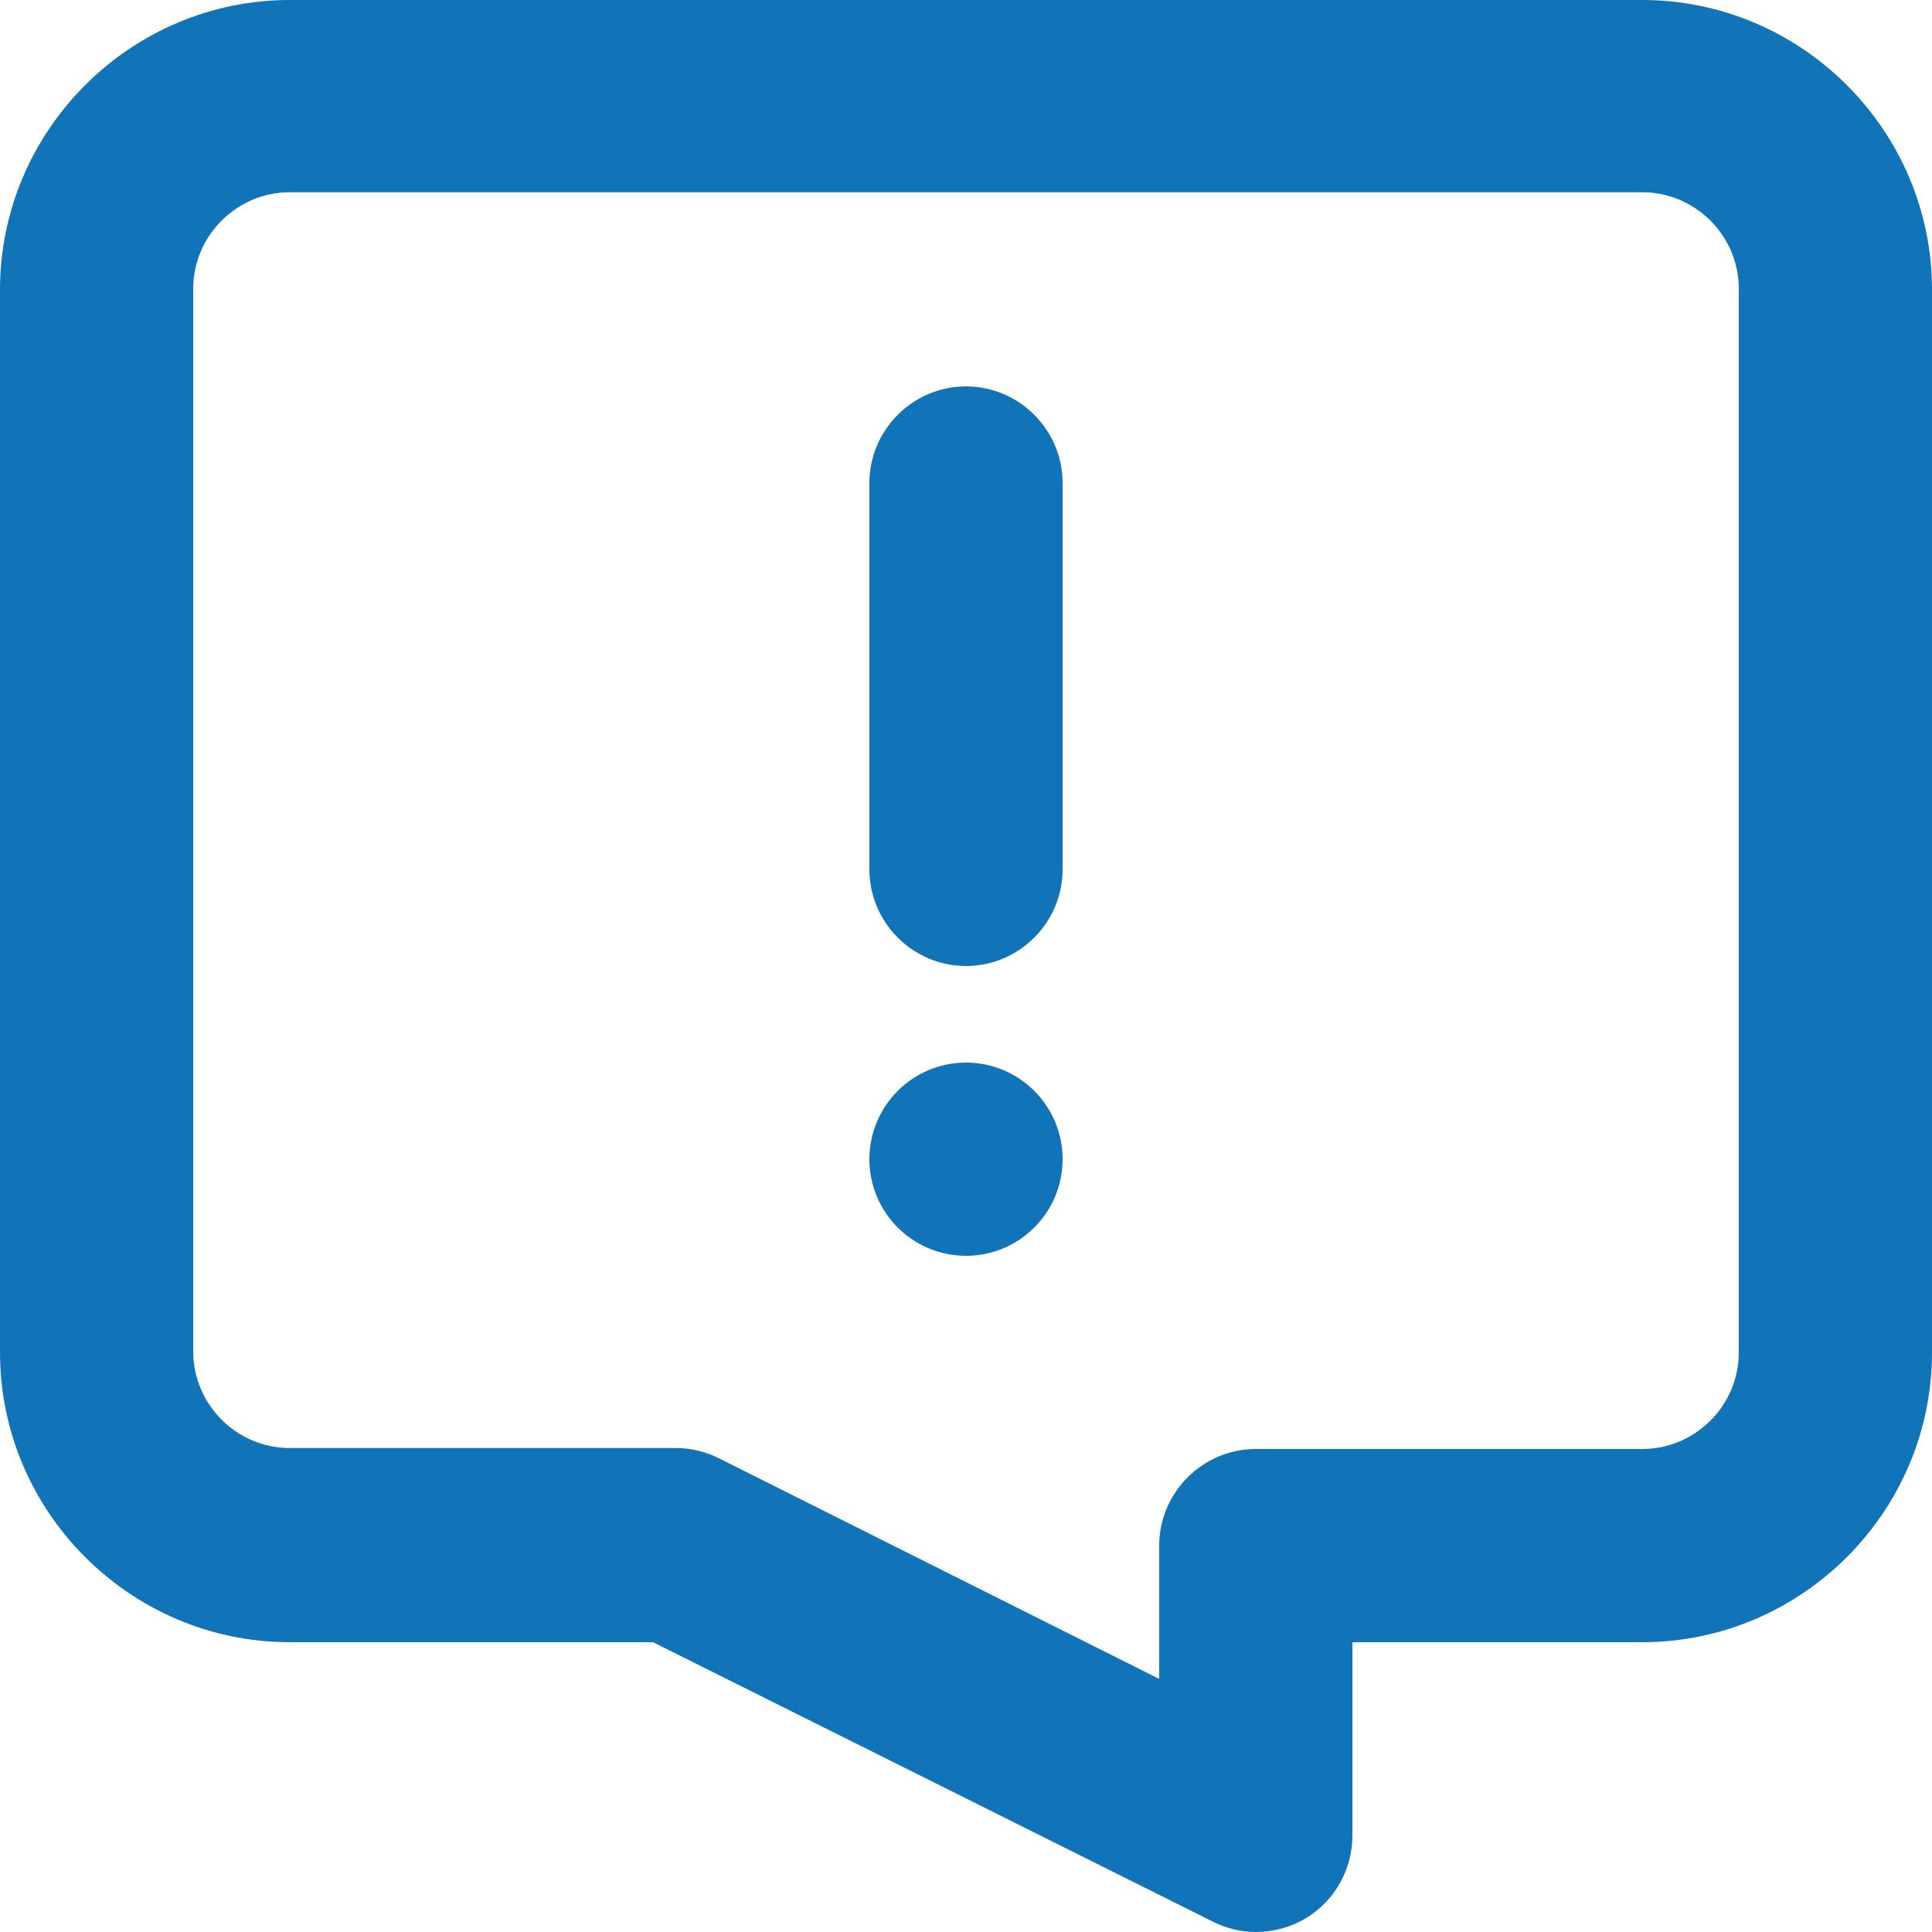 <svg xmlns="http://www.w3.org/2000/svg" width="20" height="20" viewBox="0 0 20 20" fill="none">
  <path d="M10 4C9.45 4 9 4.45 9 5V9C9 9.55 9.45 10 10 10C10.55 10 11 9.55 11 9V5C11 4.45 10.55 4 10 4Z" fill="#1173B8"/>
  <path d="M17 0H3C1.35 0 0 1.35 0 3V14C0 15.65 1.35 17 3 17H6.76L12.55 19.89C12.69 19.96 12.84 20 13 20C13.18 20 13.37 19.95 13.53 19.85C13.82 19.67 14 19.35 14 19V17H17C18.65 17 20 15.65 20 14V3C20 1.35 18.65 0 17 0ZM18 14C18 14.55 17.55 15 17 15H13C12.45 15 12 15.45 12 16V17.38L7.45 15.1C7.31 15.03 7.16 14.99 7 14.99H3C2.45 14.99 2 14.54 2 13.99V2.99C2 2.44 2.45 1.99 3 1.99H17C17.55 1.99 18 2.44 18 2.99V14Z" fill="#1173B8"/>
  <path d="M10 13C10.552 13 11 12.552 11 12C11 11.448 10.552 11 10 11C9.448 11 9 11.448 9 12C9 12.552 9.448 13 10 13Z" fill="#1173B8"/>
</svg>
